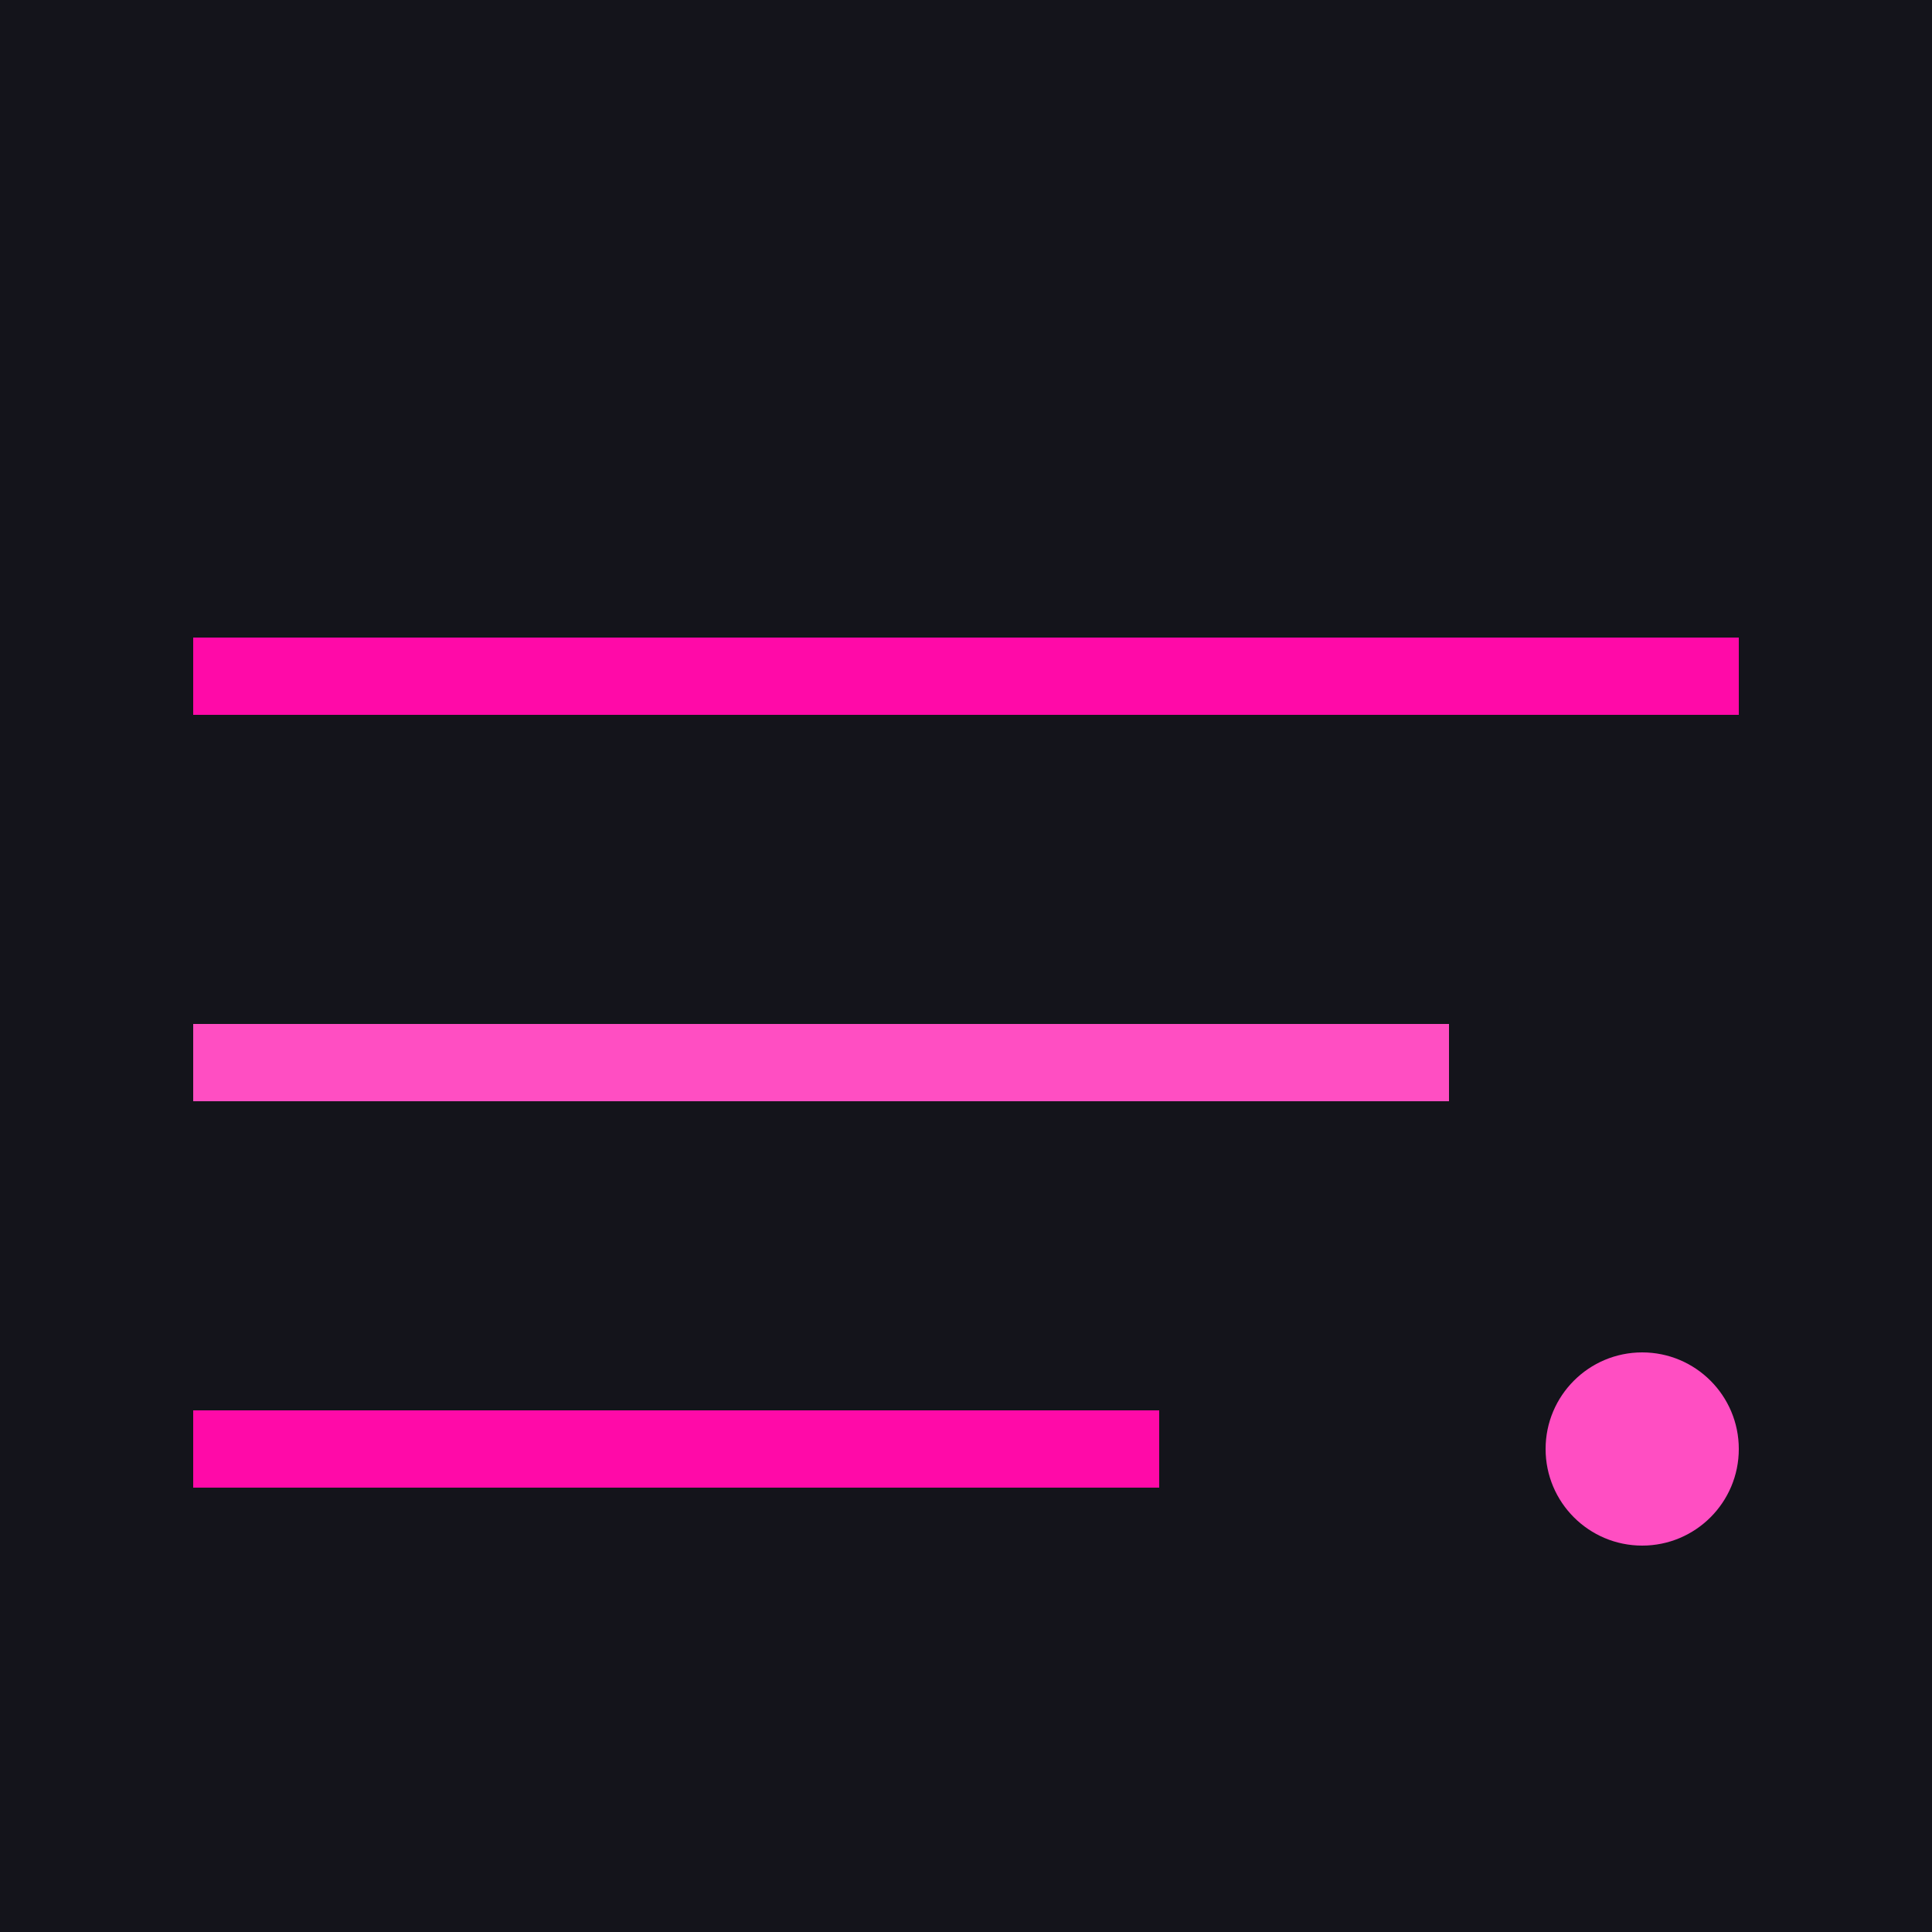 
                  <svg xmlns="http://www.w3.org/2000/svg" viewBox="0 0 400 400">
                    <rect width="400" height="400" fill="#14141B"/>
                    <path d="M40 140 h320" stroke="#FF0AA8" stroke-width="16"/>
                    <path d="M40 220 h260" stroke="#FF4EC2" stroke-width="16"/>
                    <path d="M40 300 h200" stroke="#FF0AA8" stroke-width="16"/>
                    <circle cx="340" cy="300" r="20" fill="#FF4EC2"/>
                  </svg>